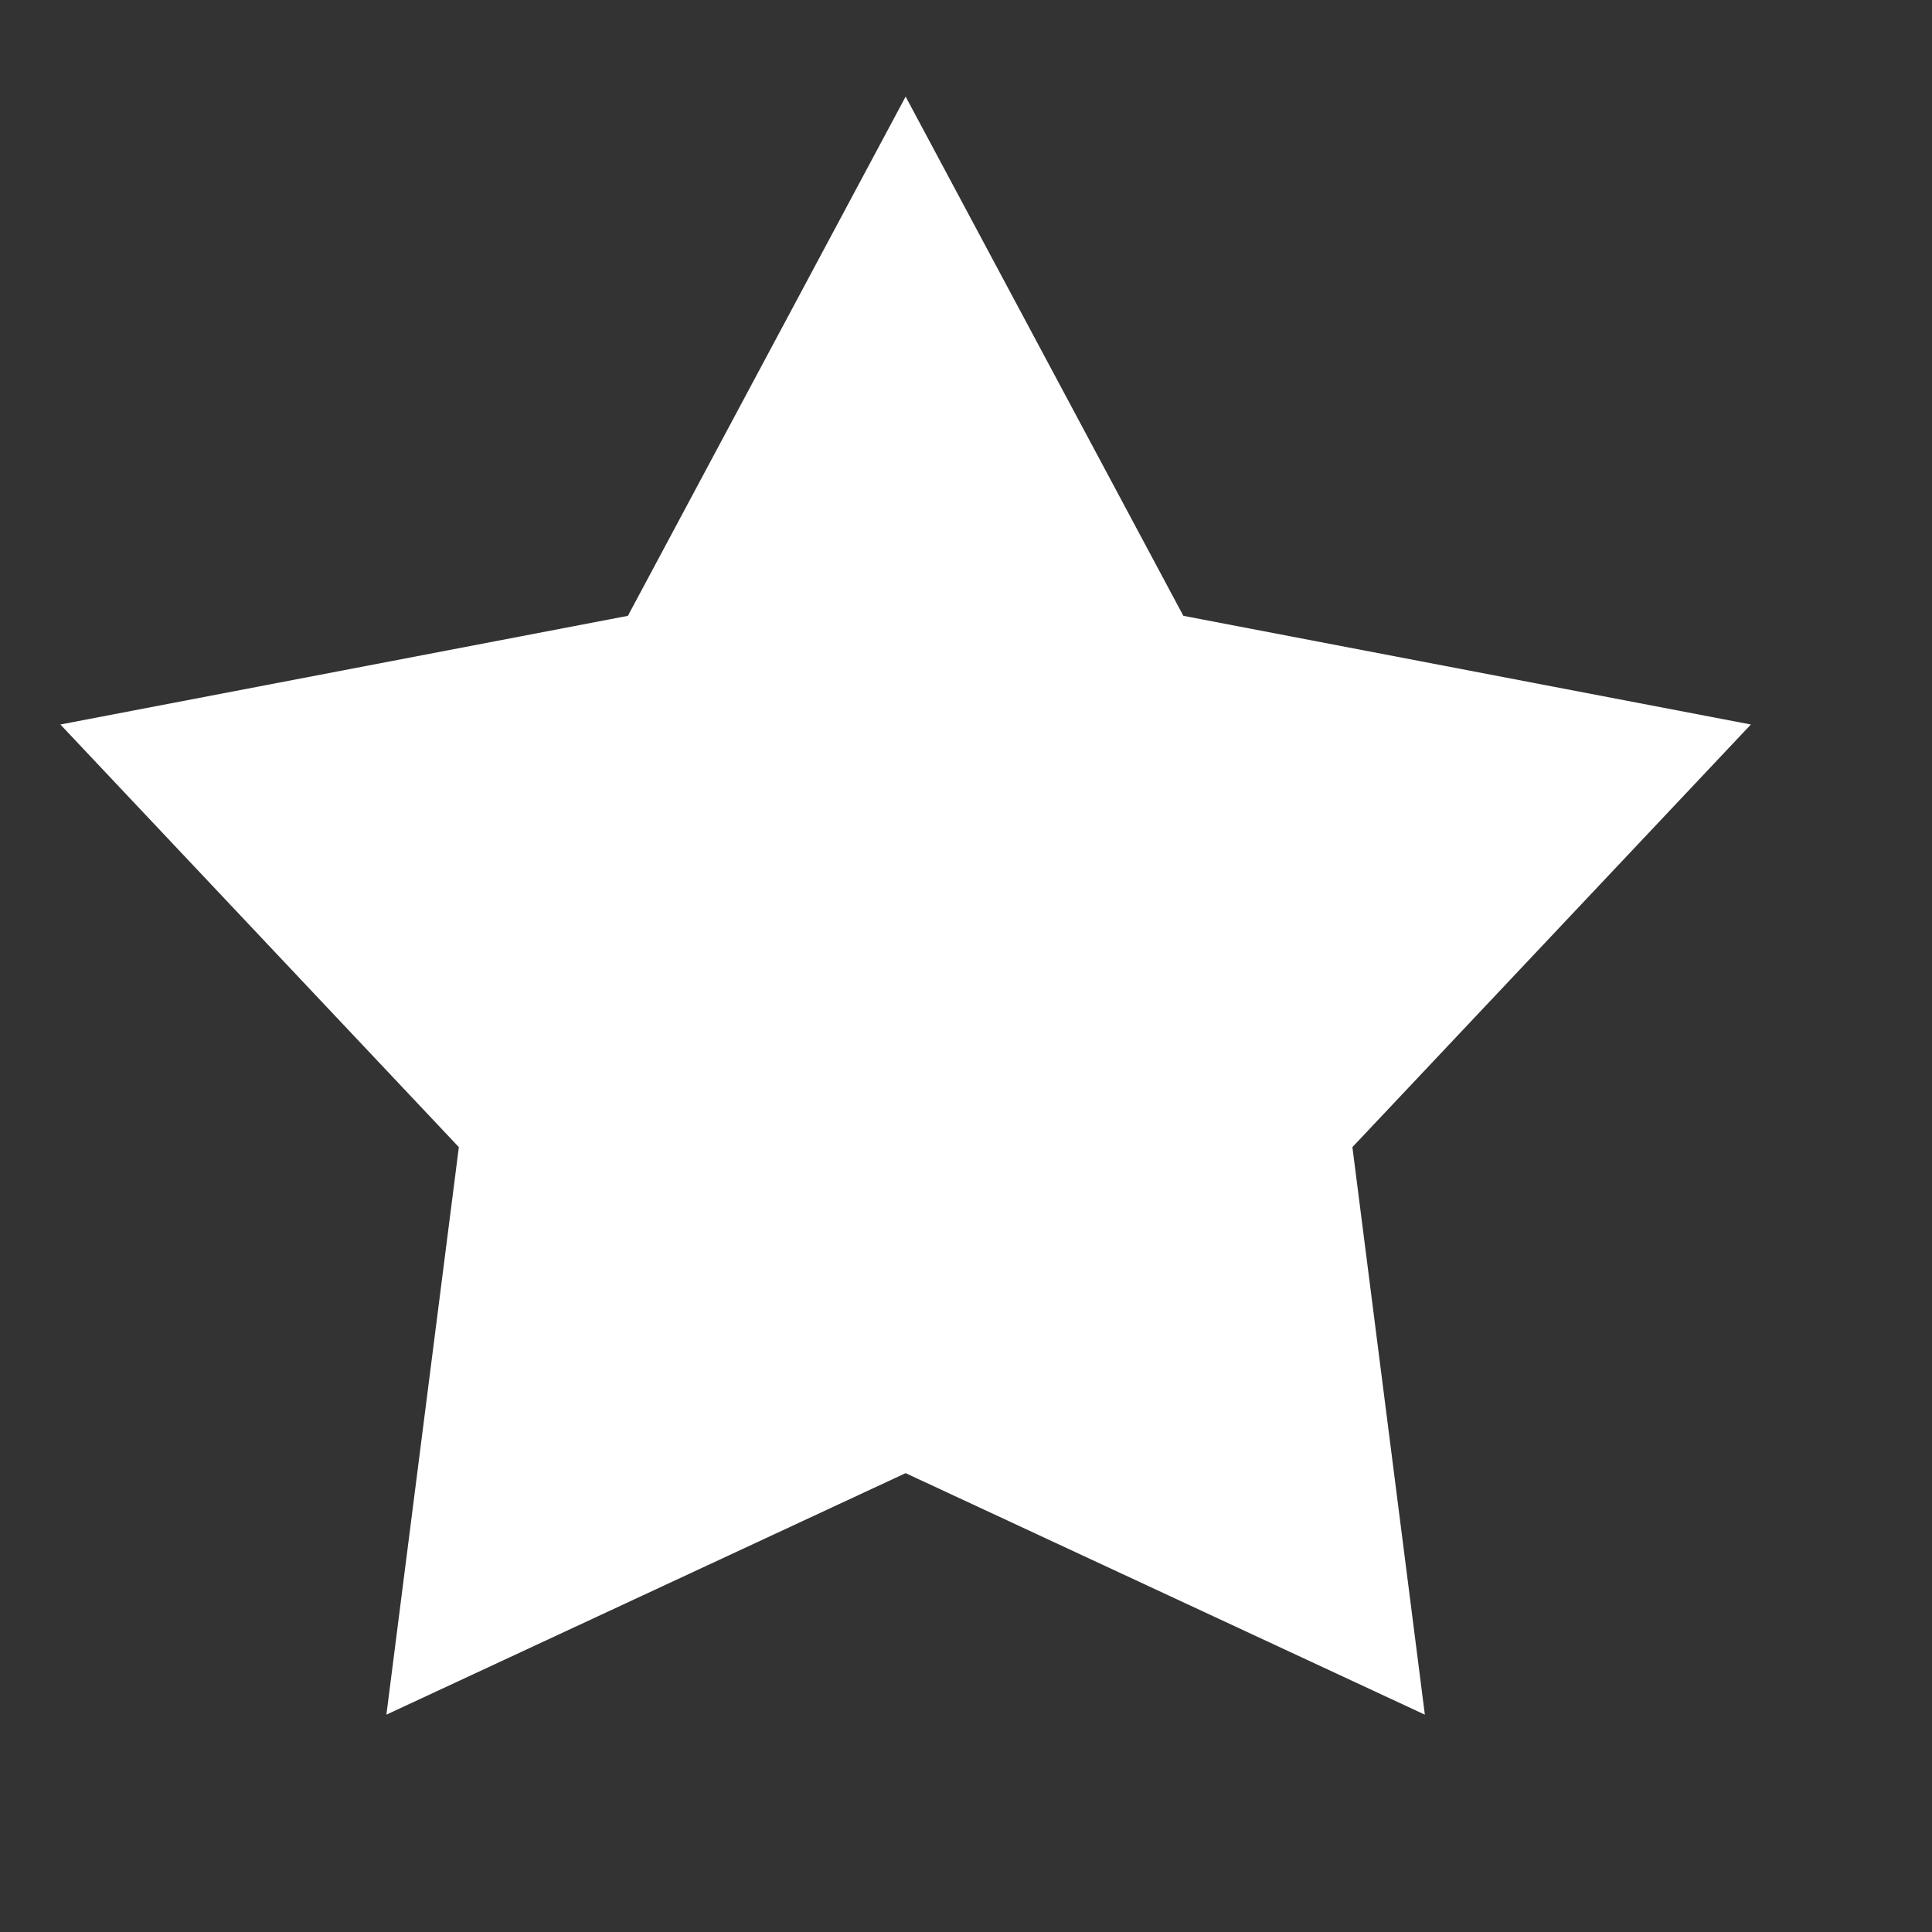 <svg width="16" height="16" viewBox="0 0 16 16" fill="none" xmlns="http://www.w3.org/2000/svg">
<rect x="0" y="0" width="16" height="16" fill="#333333" stroke="none"/>
<path fill-rule="evenodd" clip-rule="evenodd" d="M9.8 5.1L14.5 6L11.2 9.5L11.8 14.2L7.5 12.2L3.2 14.2L3.8 9.5L0.5 6L5.2 5.1L7.5 0.8L9.8 5.1Z" fill="white"/>
</svg>
